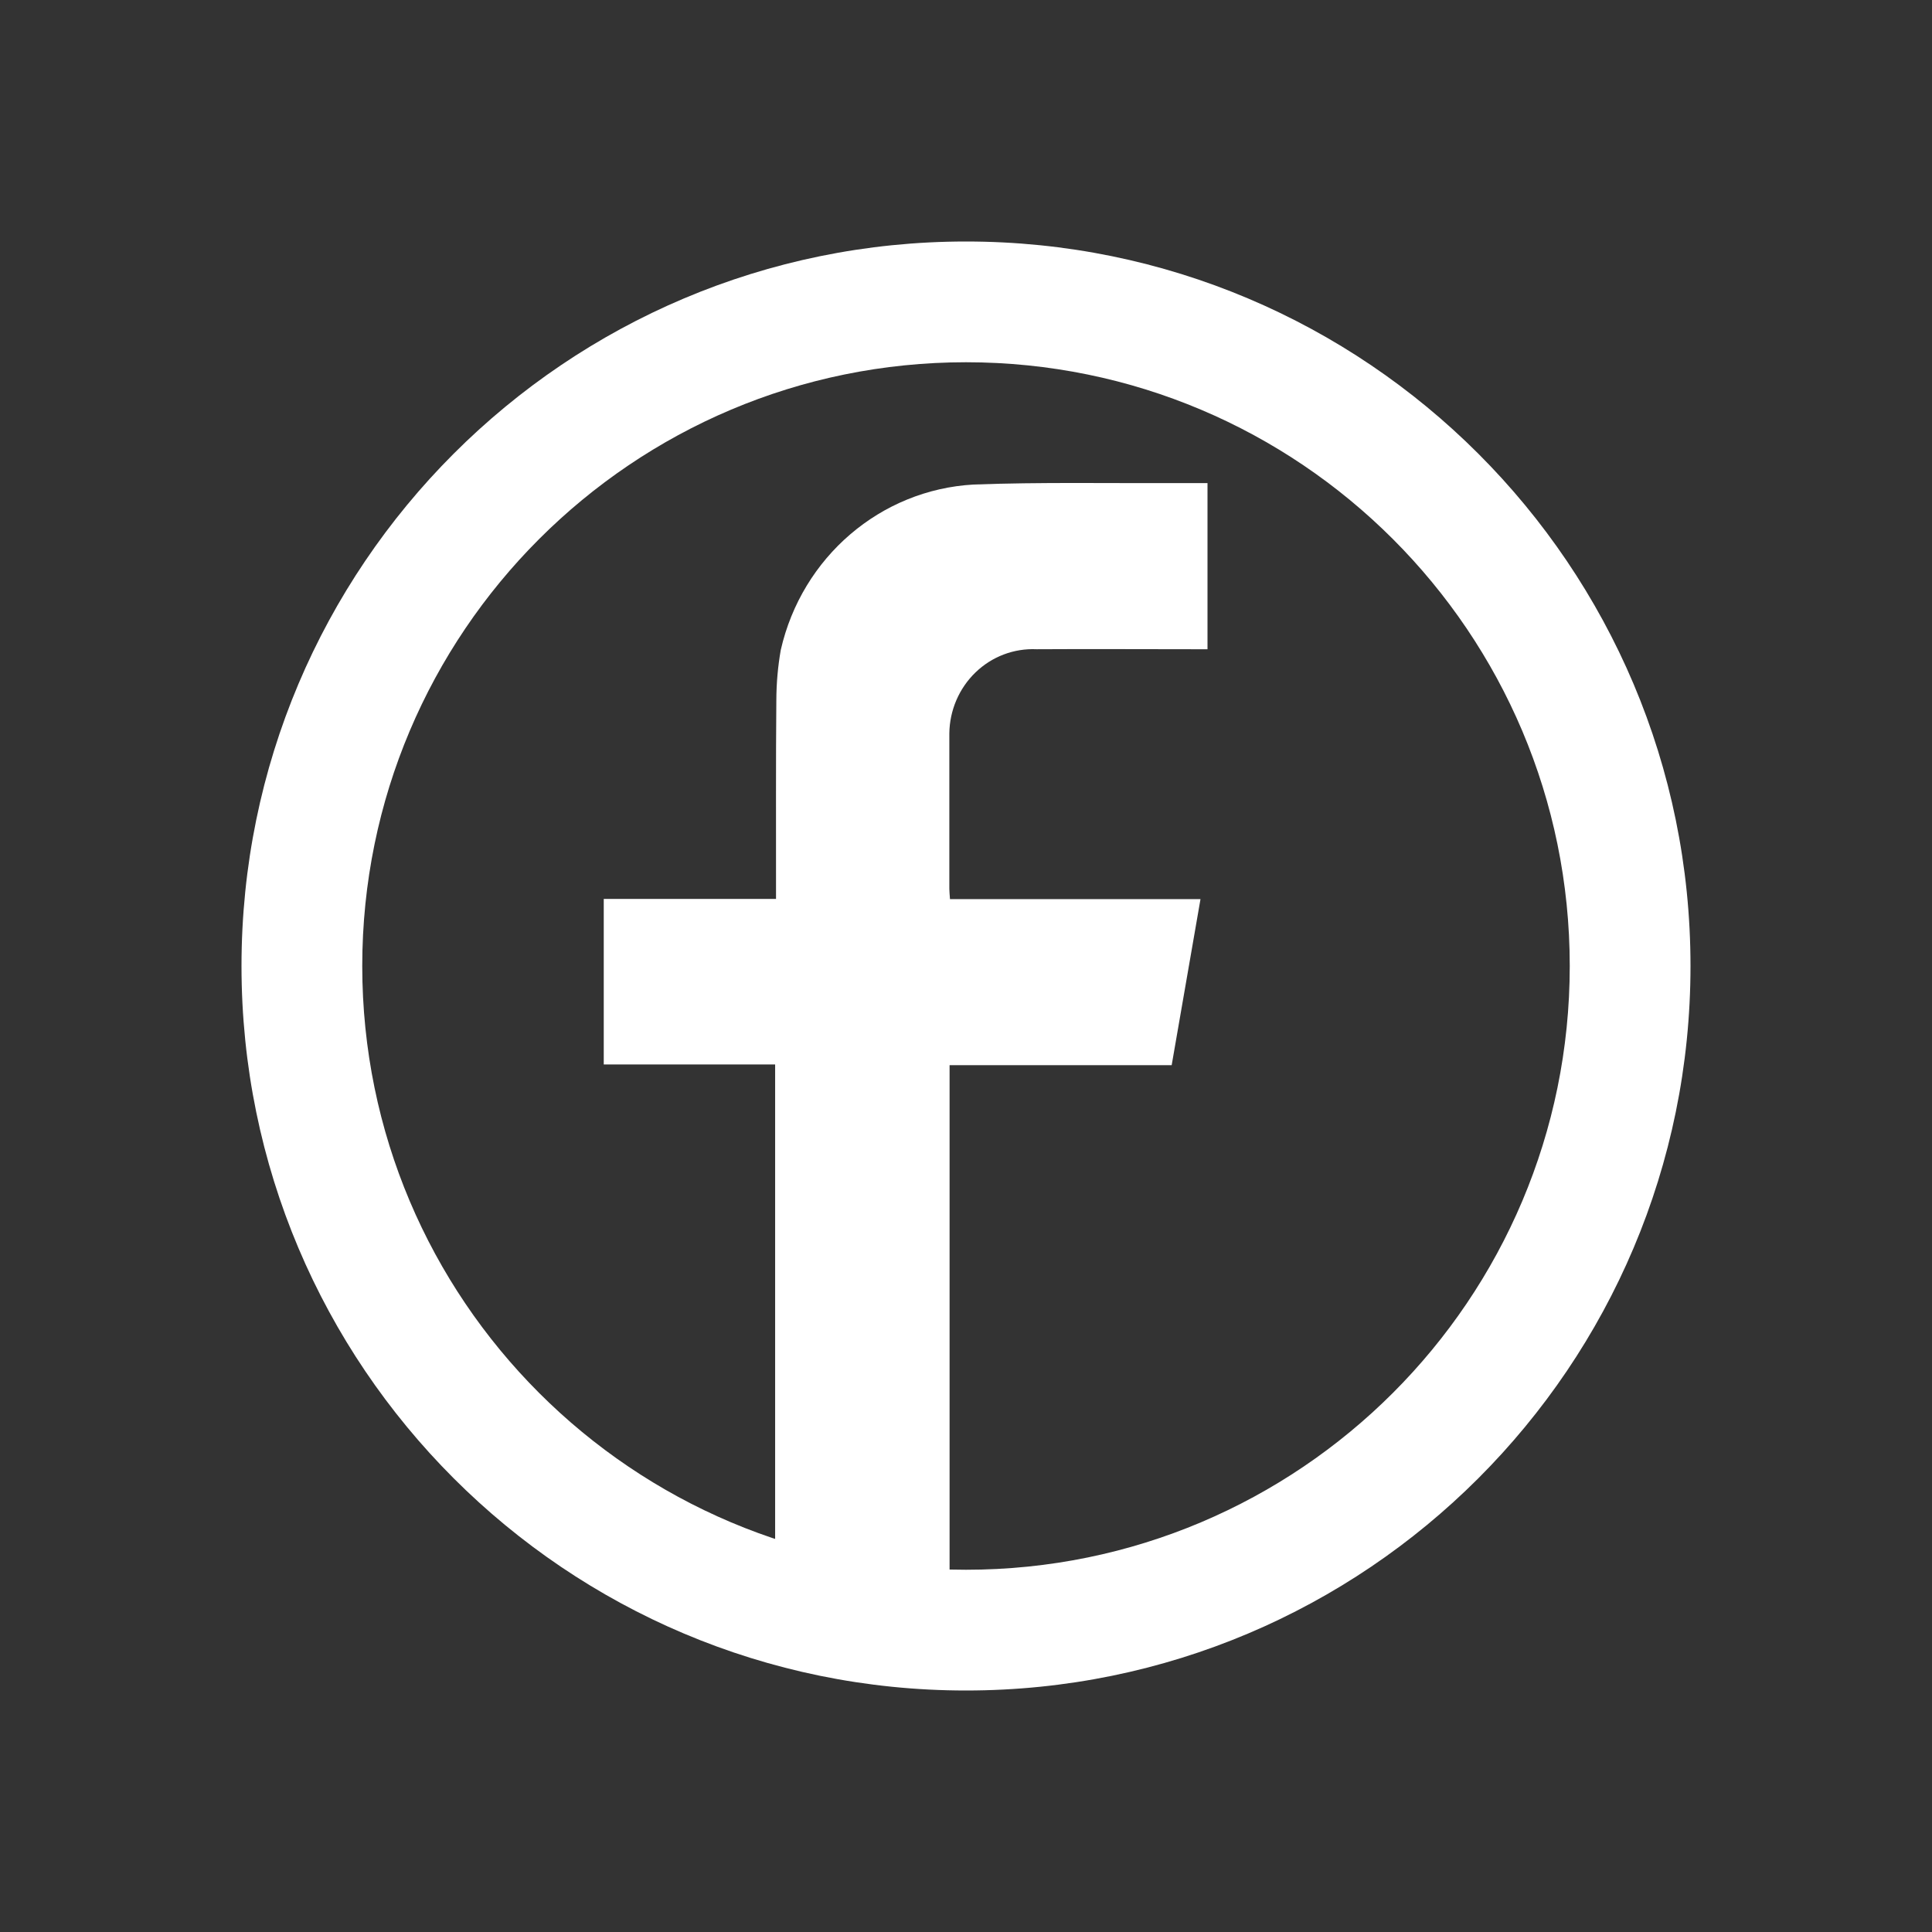 <?xml version="1.0" encoding="UTF-8"?>
<svg width="24px" height="24px" viewBox="0 0 24 24" version="1.1" xmlns="http://www.w3.org/2000/svg" xmlns:xlink="http://www.w3.org/1999/xlink">
    <rect x="0" y="0" width="24" height="24" fill="#333333" stroke="none"/>
    <title>icon/公共/facebook</title>
    <g id="控件" stroke="none" stroke-width="1" fill="none" fill-rule="evenodd">
        <g id="底部导航" transform="translate(-1108, -331)" fill="#FFFFFF" fill-rule="nonzero">
            <g id="编组-16" transform="translate(1108, 285)">
                <g id="icon/公共/facebook" transform="translate(3, 49)">
                    <path d="M9,0 C13.971,0 18,4.029 18,9 C18,13.971 13.971,18 9,18 C4.029,18 0,13.971 0,9 C0,4.029 4.029,0 9,0 Z M9,1.5 C4.858,1.5 1.5,4.858 1.5,9 C1.5,13.142 4.858,16.5 9,16.5 C13.142,16.5 16.5,13.142 16.5,9 C16.5,4.858 13.142,1.5 9,1.5 Z" id="椭圆形"></path>
                    <path d="M8.796,16.5 L8.796,10.232 L11.555,10.232 L11.913,8.169 L8.801,8.169 C8.798,8.117 8.793,8.079 8.793,8.04 L8.793,6.112 C8.796,5.824 8.914,5.55 9.118,5.353 C9.322,5.156 9.596,5.052 9.877,5.065 C10.527,5.061 11.177,5.065 11.827,5.065 L12,5.065 L12,3.001 L11.599,3.001 C10.765,3.005 9.929,2.988 9.096,3.019 C7.939,3.083 6.962,3.92 6.699,5.074 C6.663,5.279 6.645,5.486 6.644,5.694 C6.637,6.465 6.641,7.237 6.64,8.008 L6.64,8.167 L4.5,8.167 L4.5,10.223 L6.629,10.223 L6.629,16.5 L8.796,16.5 Z" id="路径"></path>
                </g>
            </g>
        </g>
    </g>
</svg>